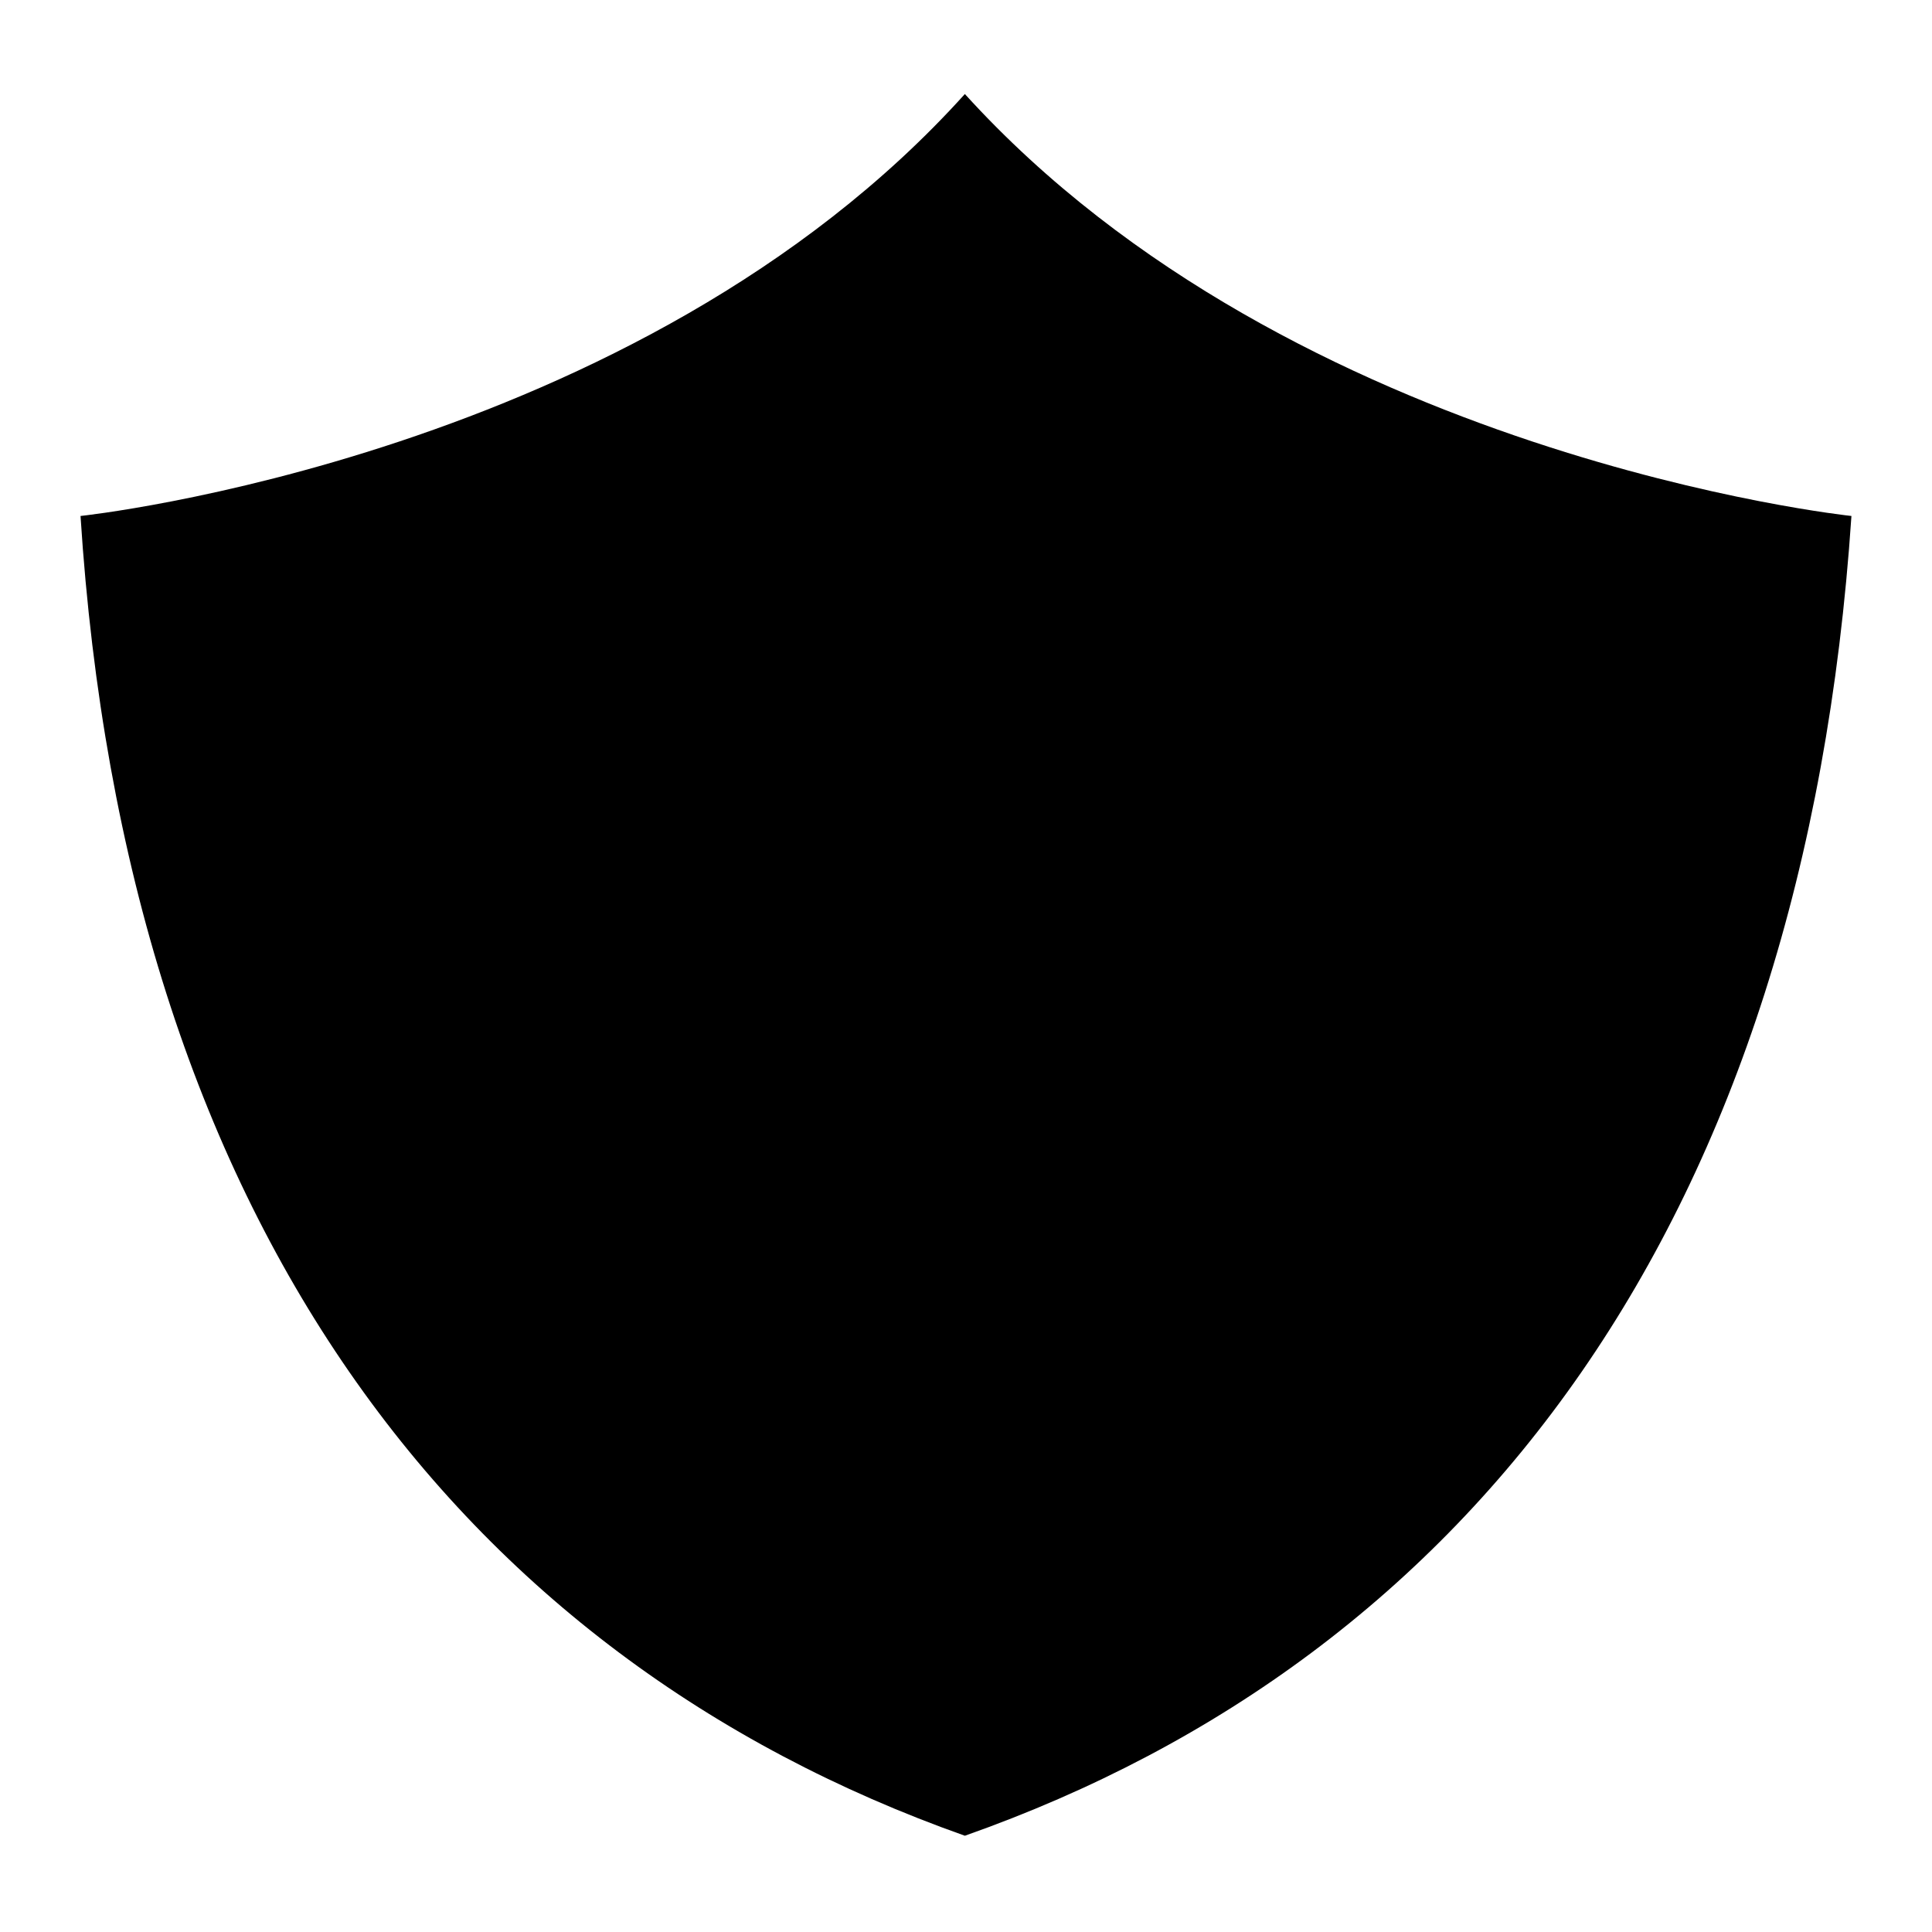 <?xml version="1.0" encoding="UTF-8"?>
<!-- Uploaded to: SVG Repo, www.svgrepo.com, Generator: SVG Repo Mixer Tools -->
<svg fill="#000000" width="800px" height="800px" version="1.1" viewBox="144 144 512 512" xmlns="http://www.w3.org/2000/svg">
 <path d="m399.7 630.49c-134.43-47.586-222.46-163.57-234.36-349.75 0 0 147.52-15.465 234.36-111.82 87.438 96.359 234.95 111.82 234.95 111.82-12.492 186.18-99.93 302.17-234.95 349.75z" fill-rule="evenodd"/>
</svg>